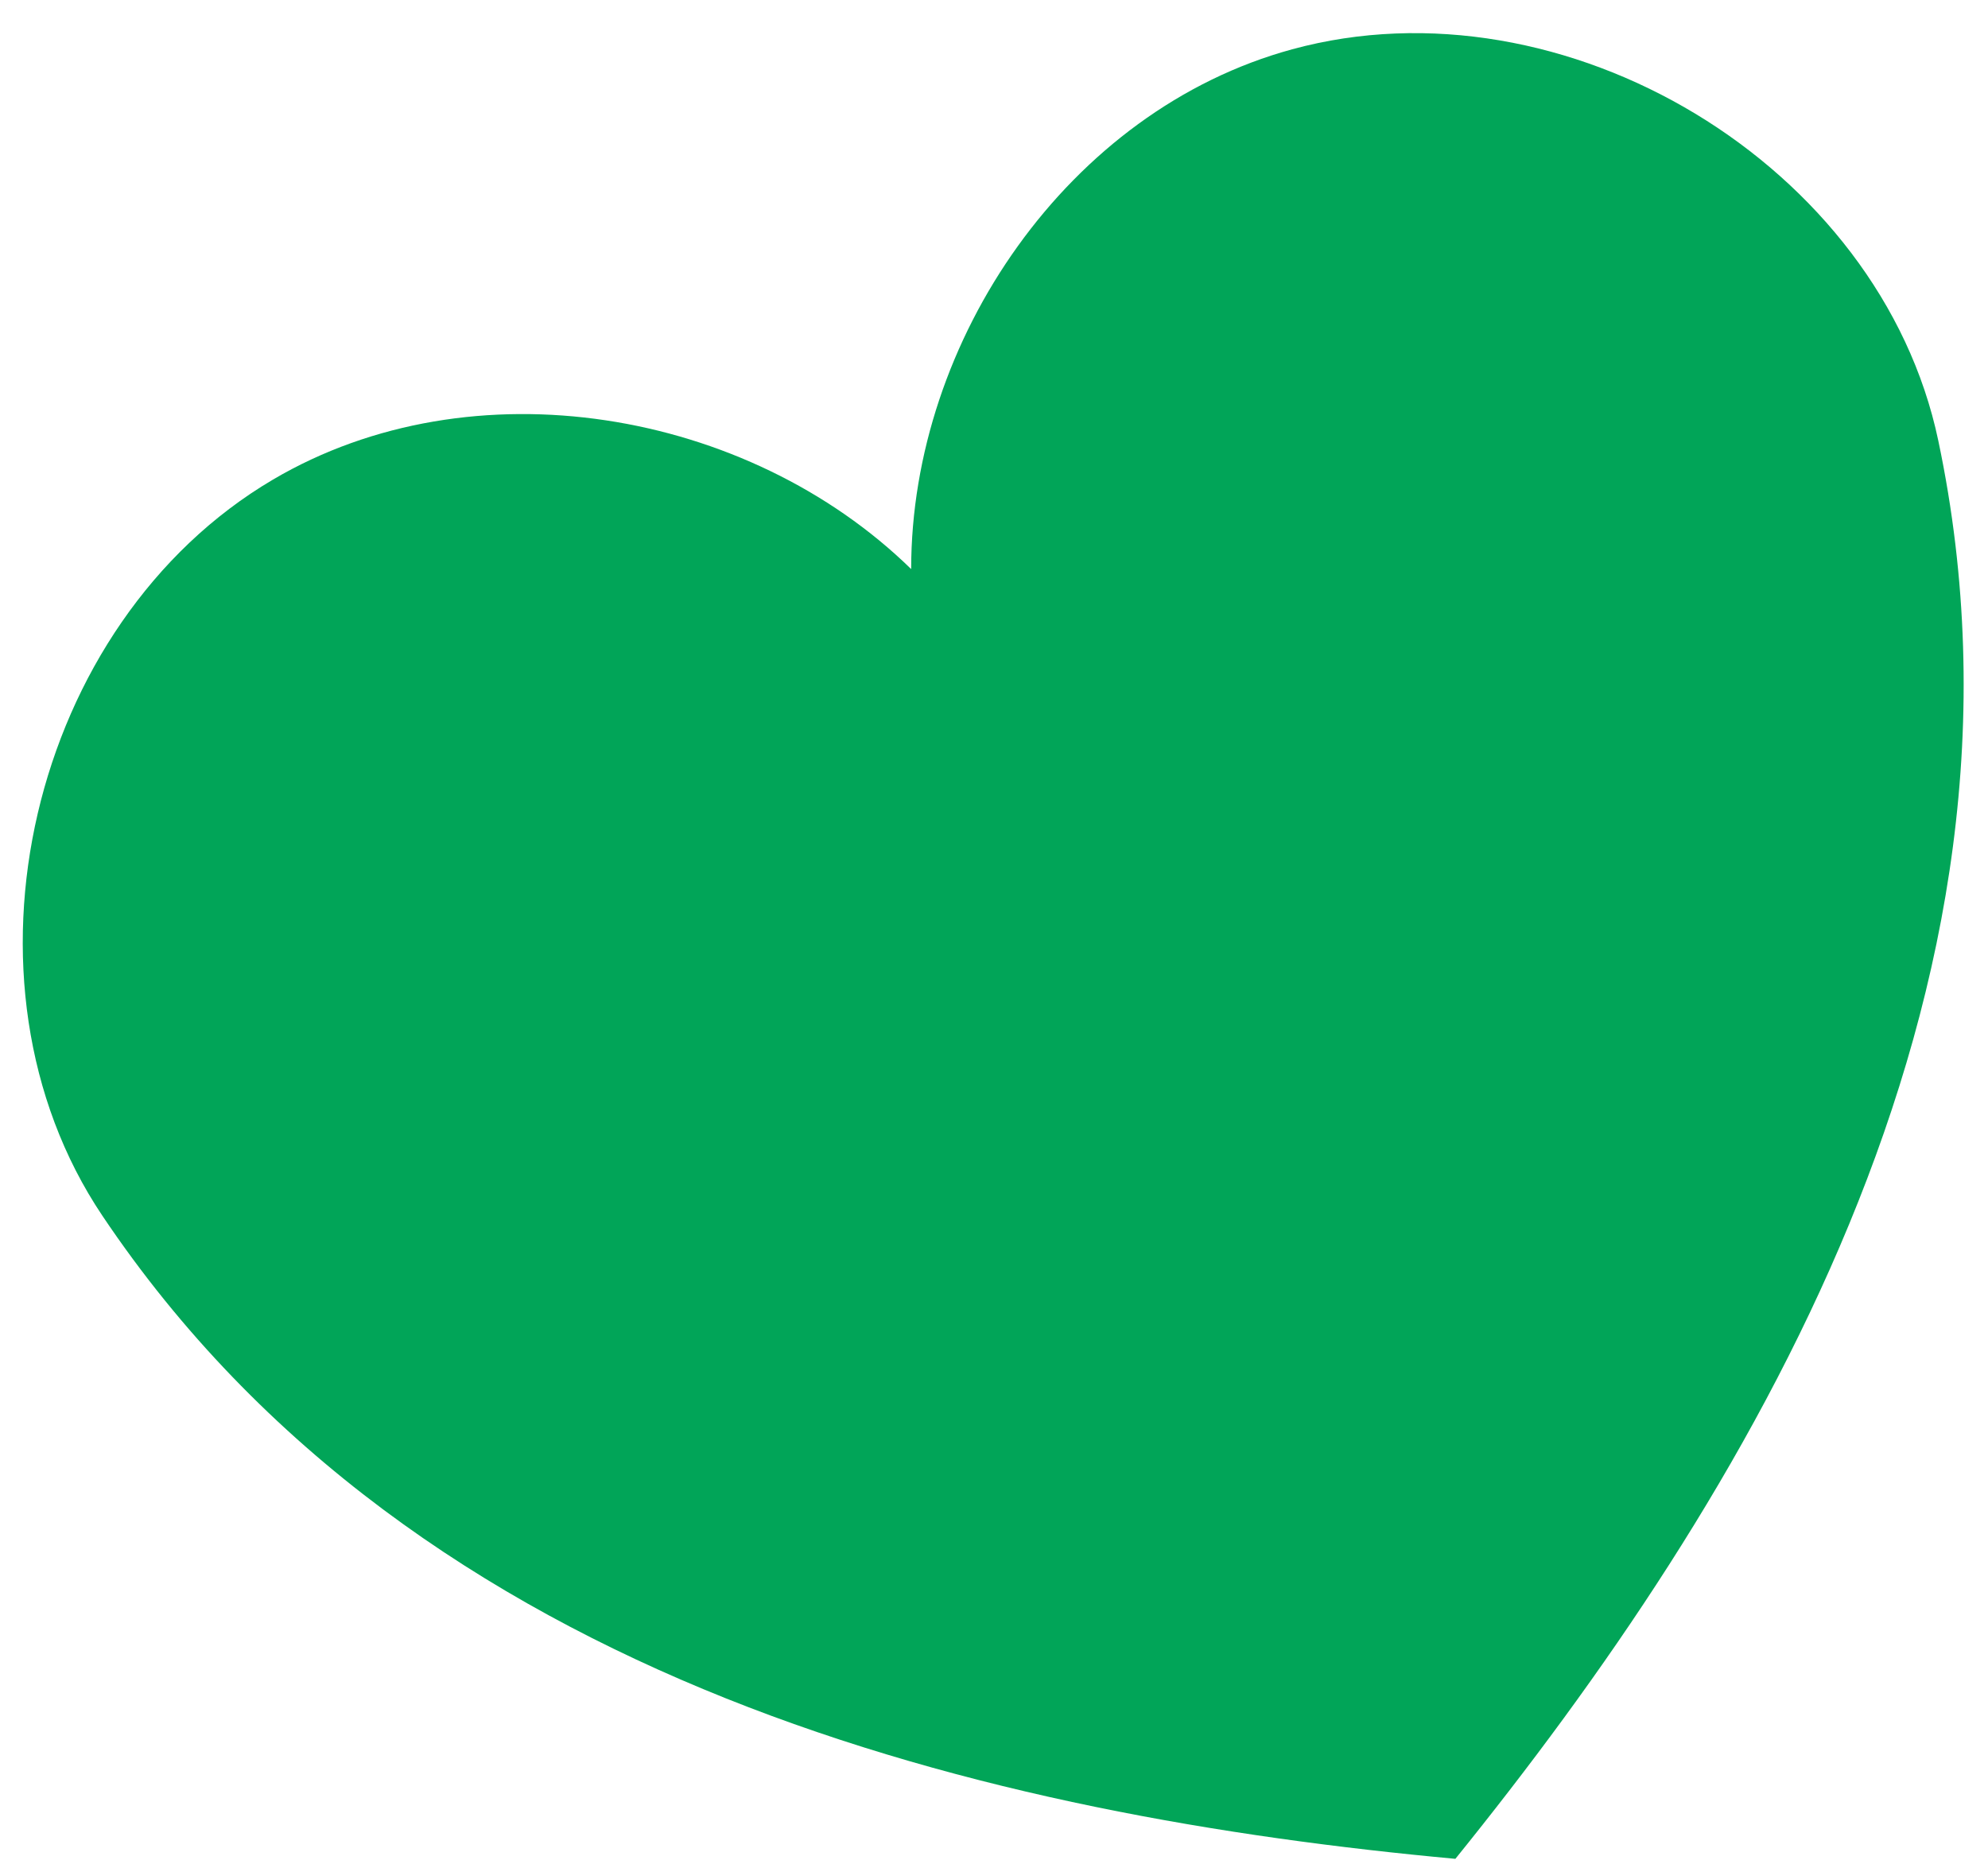 <svg xmlns="http://www.w3.org/2000/svg" width="48" height="45" fill="none"><path fill="#01A558" d="M2.47 29.35c7.64 11.39 21.61 14.51 32.67 15.53 6.98-8.64 14.49-20.82 11.66-34.24C45.4 3.98 37.76-.6 31.2 1.19 25.8 2.66 22 8.21 22 13.74c-3.95-3.86-10.59-5-15.41-2.16C.73 15.03-1.32 23.7 2.47 29.35"/></svg>